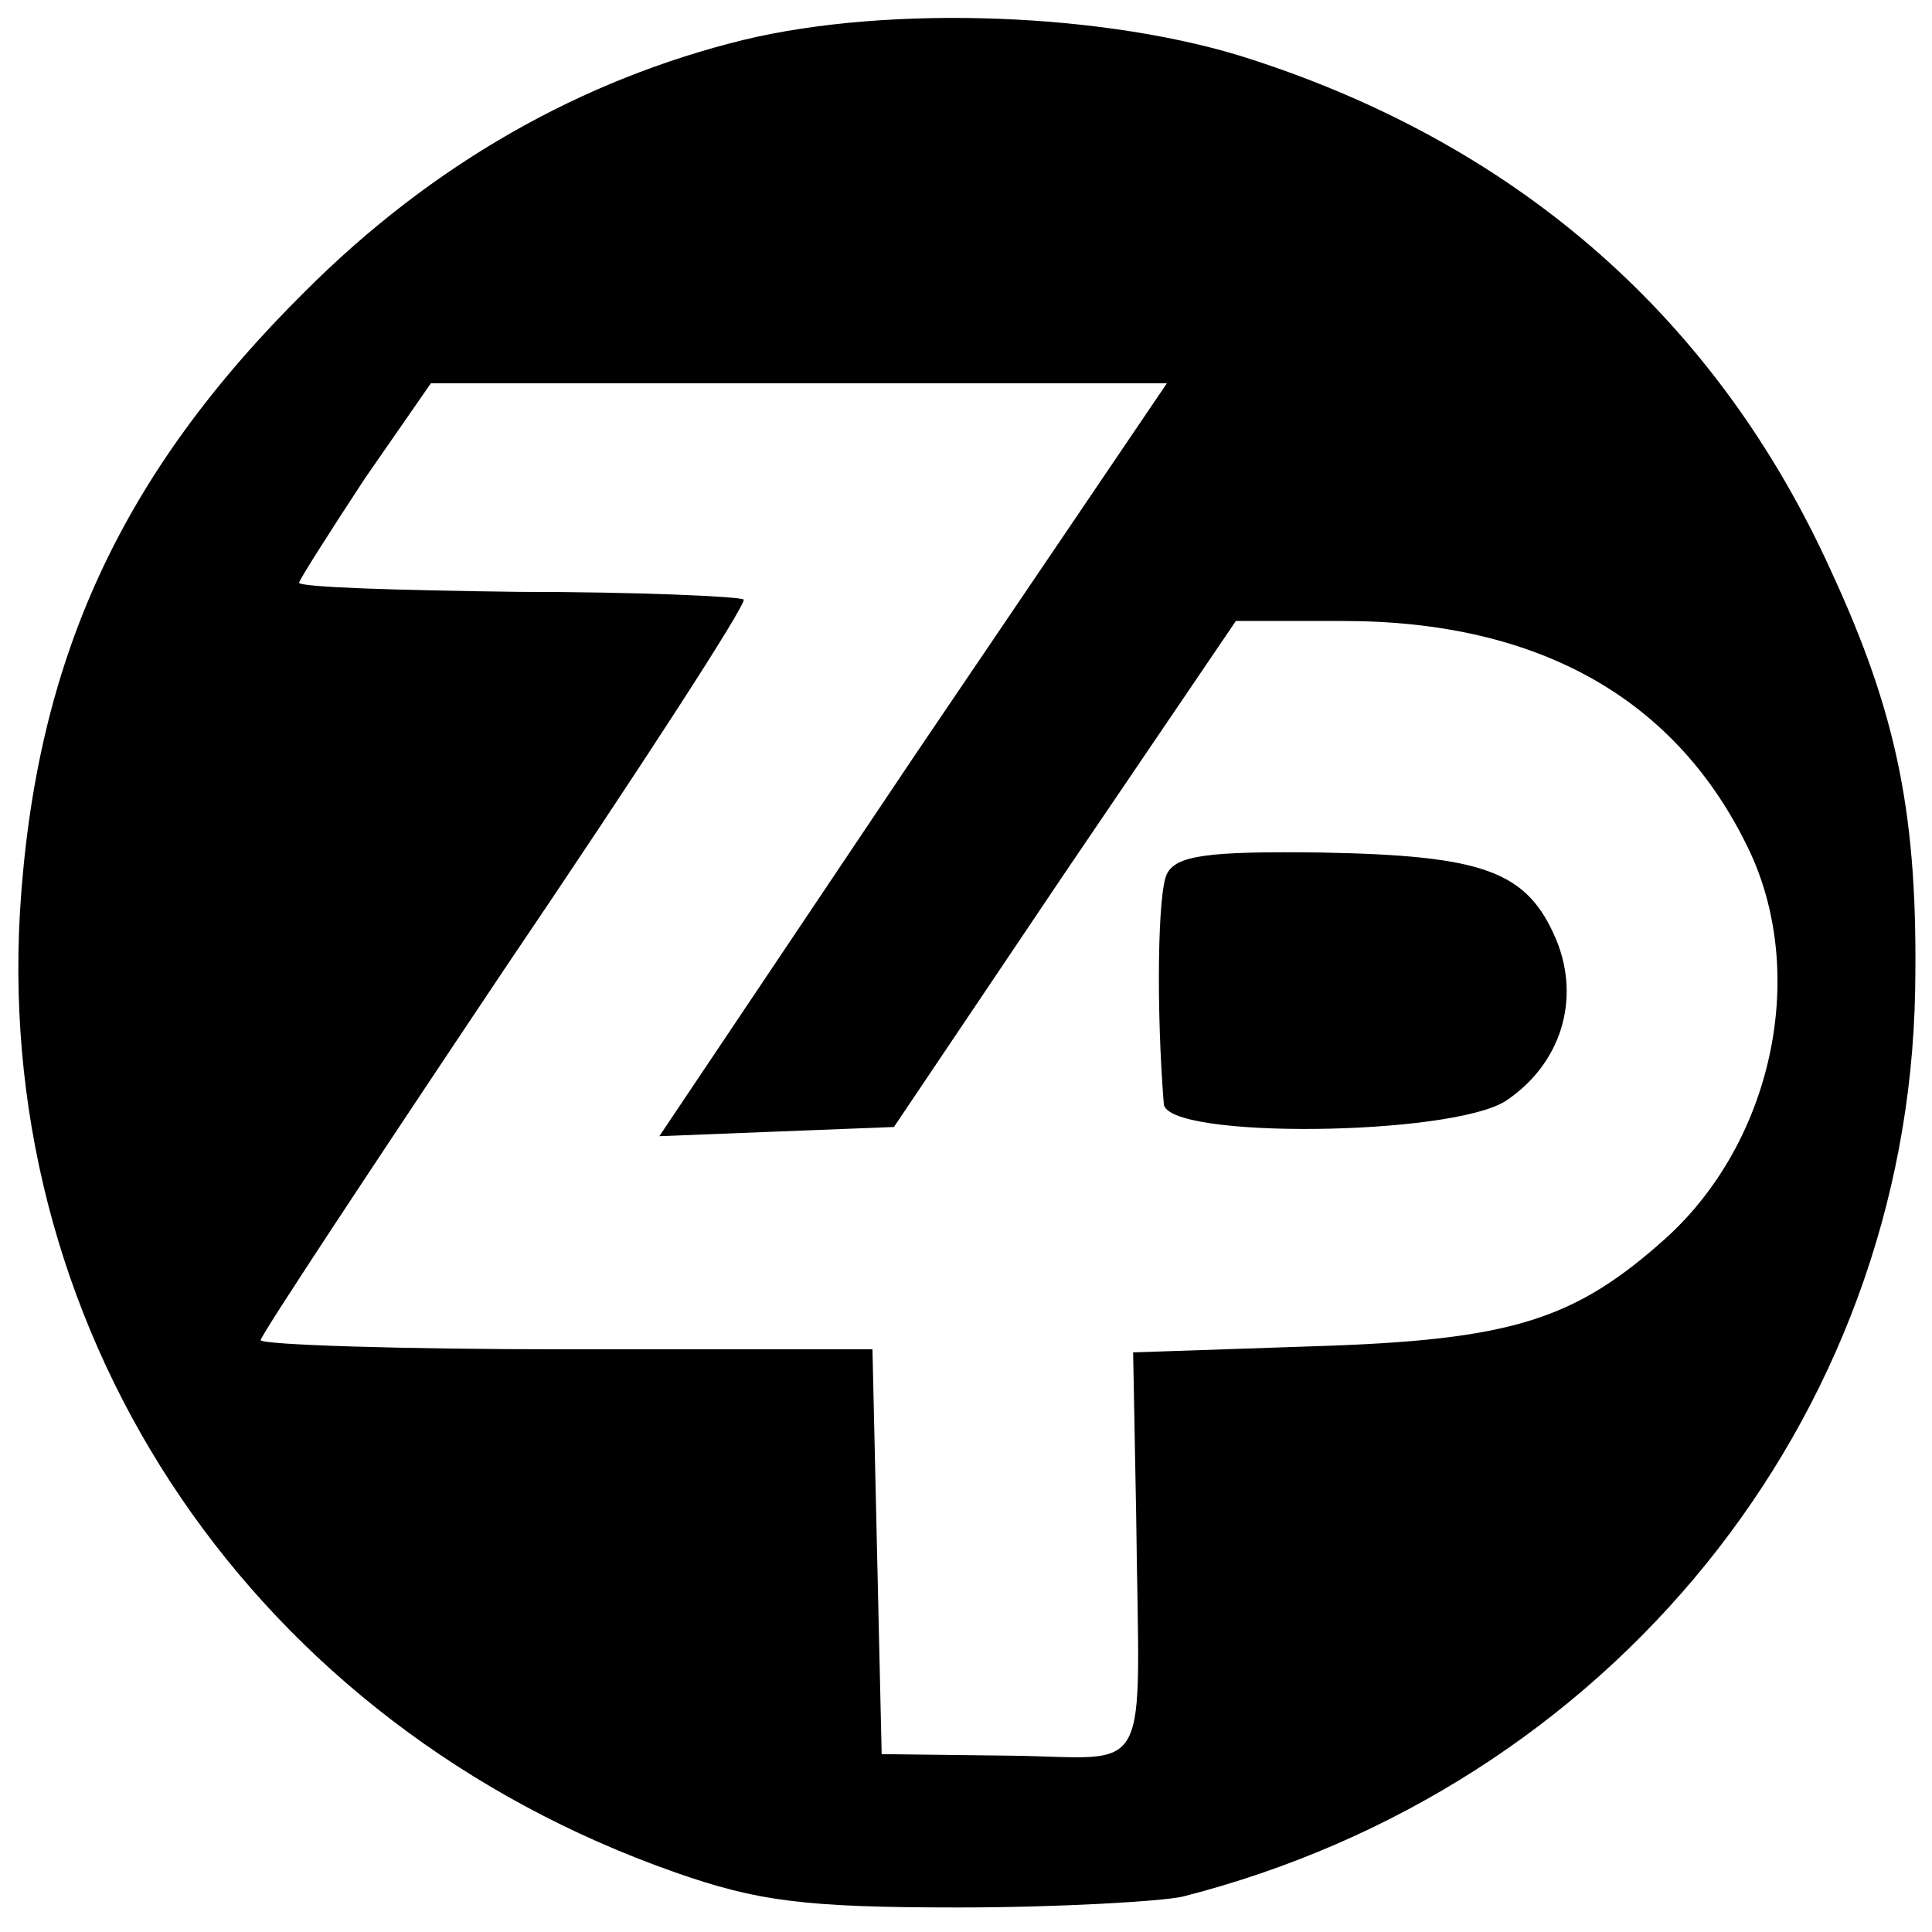 <?xml version="1.0" standalone="no"?>
<!DOCTYPE svg PUBLIC "-//W3C//DTD SVG 20010904//EN"
 "http://www.w3.org/TR/2001/REC-SVG-20010904/DTD/svg10.dtd">
<svg version="1.0" xmlns="http://www.w3.org/2000/svg"
 width="126pt" height="126pt" viewBox="0 0 126 126"
 preserveAspectRatio="xMidYMid meet">
<g transform="translate(0,126) scale(0.1,-0.1)"
fill="#000000" stroke="none">
<path d="M485 1234 c-106 -26 -203 -81 -286 -164 -120 -119 -176 -240 -186
-405 -16 -280 154 -530 427 -626 54 -19 85 -23 185 -23 66 0 132 4 146 7 279
71 473 311 478 591 2 112 -11 179 -55 274 -74 163 -202 276 -377 333 -94 31
-237 36 -332 13z m110 -469 l-165 -246 76 3 77 3 111 165 112 165 70 0 c128 0
218 -51 265 -150 38 -81 15 -189 -54 -252 -60 -54 -101 -67 -230 -71 l-118 -4
2 -107 c2 -176 12 -157 -83 -156 l-83 1 -3 132 -3 132 -199 0 c-110 0 -200 3
-200 6 0 3 72 112 159 242 88 130 158 238 156 241 -3 2 -69 5 -147 5 -79 1
-143 3 -143 6 1 3 20 33 43 68 l43 62 240 0 240 0 -166 -245z"/>
<path d="M761 690 c-6 -12 -7 -88 -2 -150 2 -23 187 -21 223 2 36 24 49 66 33
105 -19 45 -47 55 -153 57 -75 1 -95 -2 -101 -14z"/>
</g>
</svg>

